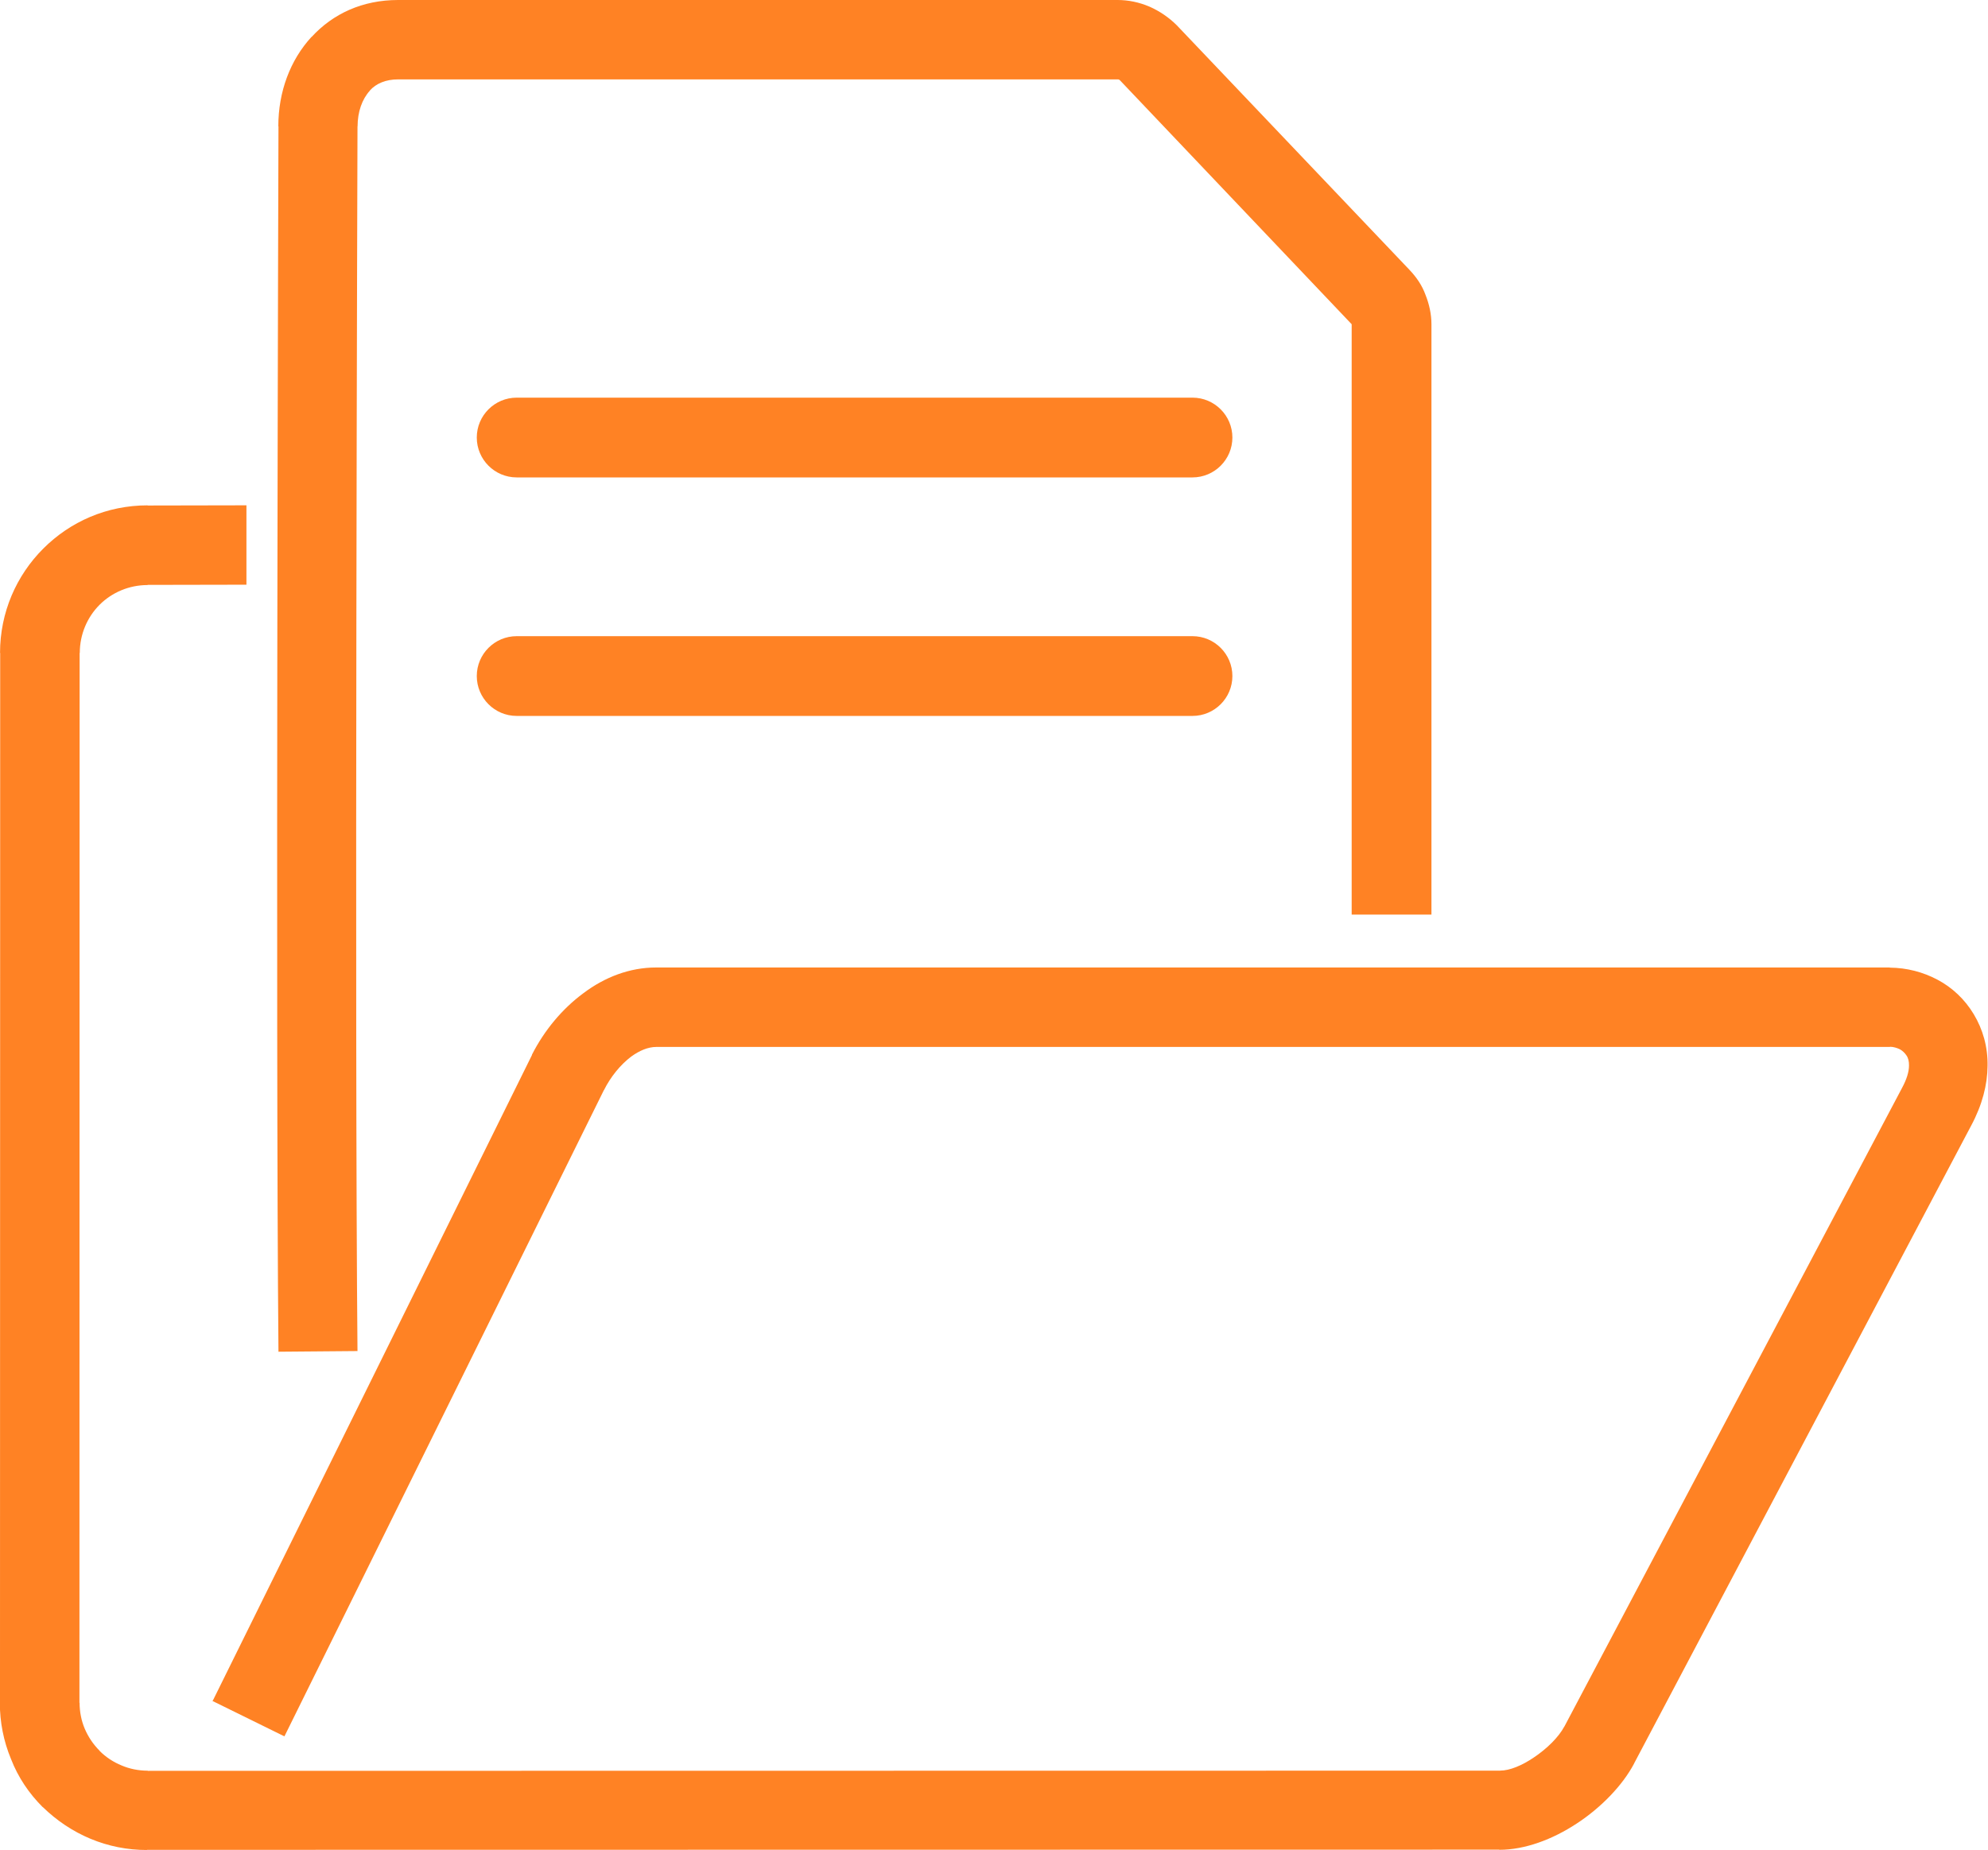 <?xml version="1.0" encoding="UTF-8" standalone="no"?>
<!-- Creator: CorelDRAW -->

<svg
   xmlns:dc="http://purl.org/dc/elements/1.1/"
   xmlns:cc="http://creativecommons.org/ns#"
   xmlns:rdf="http://www.w3.org/1999/02/22-rdf-syntax-ns#"
   xmlns:svg="http://www.w3.org/2000/svg"
   xmlns="http://www.w3.org/2000/svg"
   xmlns:sodipodi="http://sodipodi.sourceforge.net/DTD/sodipodi-0.dtd"
   xmlns:inkscape="http://www.inkscape.org/namespaces/inkscape"
   xml:space="preserve"
   width="511.96"
   height="476.627"
   style="clip-rule:evenodd;fill-rule:evenodd;image-rendering:optimizeQuality;shape-rendering:geometricPrecision;text-rendering:geometricPrecision"
   viewBox="0 0 5.333 4.965"
   version="1.1"
   id="svg20"
   sodipodi:docname="628-files.svg"
   inkscape:version="0.92.3 (2405546, 2018-03-11)"><sodipodi:namedview
   pagecolor="#ffffff"
   bordercolor="#666666"
   borderopacity="1"
   objecttolerance="10"
   gridtolerance="10"
   guidetolerance="10"
   inkscape:pageopacity="0"
   inkscape:pageshadow="2"
   inkscape:window-width="2493"
   inkscape:window-height="1385"
   id="namedview22"
   showgrid="false"
   units="px"
   inkscape:zoom="1.0185386"
   inkscape:cx="238.89411"
   inkscape:cy="240.73517"
   inkscape:window-x="1987"
   inkscape:window-y="27"
   inkscape:window-maximized="1"
   inkscape:current-layer="Layer_x0020_1" />
 <defs
   id="defs4">
  <style
   type="text/css"
   id="style2">
   <![CDATA[
    .fil0 {fill:none}
    .fil1 {fill:#ff8224;fill-rule:nonzero}
   ]]>
  </style>
 </defs>
 <g
   id="Layer_x0020_1"
   transform="translate(0,-1.862)">
  <rect
   class="fil0"
   width="6.827"
   height="6.827"
   id="rect7"
   x="0"
   y="0"
   style="fill:none" />
  <rect
   class="fil0"
   x="0.853"
   y="0.853"
   width="5.12"
   height="5.12"
   id="rect9"
   style="fill:none" />
  
  <g
   id="g836" />
  
  <g
   id="g844"
   transform="translate(-0.747,0.902)"><path
     style="clip-rule:evenodd;fill:#ff8224;fill-rule:nonzero;image-rendering:optimizeQuality;shape-rendering:geometricPrecision;text-rendering:geometricPrecision"
     inkscape:connector-curvature="0"
     class="fil1"
     d="m 1.494,4.587 c -0.008,-0.85 0,-3.281 1.97e-5,-3.288 h -4.173e-4 c 0,-0.093 0.032,-0.178 0.089,-0.24 h 4.173e-4 c 0.057,-0.062 0.136,-0.099 0.232,-0.099 h 1.93 c 0.029,0 0.058,0.006 0.086,0.018 0.027,0.012 0.052,0.029 0.073,0.05 l 0.624,0.656 -7.9e-6,7.9e-6 c 0.019,0.02 0.034,0.042 0.043,0.067 0.01,0.025 0.016,0.052 0.016,0.079 v 1.584 H 4.373 V 1.83 L 3.75,1.174 C 3.749,1.174 3.749,1.174 3.749,1.174 3.748,1.173 3.747,1.173 3.745,1.173 h -1.93 c -0.033,0 -0.059,0.011 -0.076,0.03 l 2.244e-4,2.048e-4 c -0.021,0.023 -0.033,0.057 -0.033,0.096 H 1.706 c -1.96e-5,0.007 -0.008,2.436 -1.96e-5,3.286 z"
     id="path11" /><path
     style="clip-rule:evenodd;fill:#ff8224;fill-rule:nonzero;image-rendering:optimizeQuality;shape-rendering:geometricPrecision;text-rendering:geometricPrecision"
     inkscape:connector-curvature="0"
     class="fil1"
     d="M 1.317,5.525 2.174,3.791 V 3.79 C 2.207,3.725 2.255,3.667 2.312,3.625 2.369,3.582 2.436,3.556 2.507,3.556 h 3.309 l 8.346e-4,4.173e-4 c 0.046,4.134e-4 0.089,0.012 0.127,0.032 0.04,0.021 0.074,0.053 0.098,0.093 0.024,0.04 0.038,0.087 0.037,0.139 -4.566e-4,0.05 -0.014,0.104 -0.044,0.16 l -1.96e-5,-1.18e-5 -0.904,1.711 1.535e-4,7.87e-5 c -0.031,0.059 -0.089,0.119 -0.155,0.162 -0.064,0.042 -0.138,0.07 -0.207,0.07 v -4.173e-4 l -3.628,5.158e-4 v 4.173e-4 c -0.052,0 -0.103,-0.01 -0.151,-0.03 -0.048,-0.02 -0.091,-0.049 -0.128,-0.085 h -4.1732e-4 c -0.037,-0.037 -0.066,-0.08 -0.085,-0.129 -0.02,-0.048 -0.03,-0.099 -0.03,-0.151 h 4.1732e-4 l 5.1969e-4,-2.817 h -4.1732e-4 c 0,-0.109 0.044,-0.208 0.116,-0.28 0.072,-0.072 0.17,-0.116 0.28,-0.116 v 4.173e-4 l 0.265,-5.197e-4 v 0.213 l -0.265,5.197e-4 v 4.173e-4 c -0.05,0 -0.096,0.02 -0.129,0.053 C 0.981,2.616 0.961,2.662 0.961,2.712 h -4.1733e-4 l -5.1968e-4,2.817 h 4.1732e-4 c 0,0.025 0.005,0.049 0.014,0.07 0.009,0.021 0.022,0.041 0.04,0.059 l -2.087e-4,2.087e-4 c 0.017,0.017 0.037,0.03 0.059,0.039 0.021,0.009 0.045,0.014 0.07,0.014 v 4.173e-4 l 3.628,-5.157e-4 V 5.711 c 0.026,0 0.059,-0.014 0.09,-0.035 0.036,-0.024 0.067,-0.055 0.082,-0.083 l 4.173e-4,-4.173e-4 0.905,-1.712 4.134e-4,-8.346e-4 c 0.013,-0.024 0.019,-0.044 0.019,-0.061 9.85e-5,-0.011 -0.002,-0.02 -0.007,-0.027 -0.004,-0.006 -0.01,-0.012 -0.017,-0.016 -0.008,-0.004 -0.018,-0.007 -0.027,-0.007 v 4.055e-4 h -3.309 c -0.023,0 -0.046,0.01 -0.068,0.026 -0.029,0.022 -0.055,0.054 -0.073,0.09 l -1.653e-4,-8.27e-5 -0.857,1.734 -0.191,-0.094 z"
     id="path13" /><path
     style="fill:#ff8224;fill-rule:nonzero"
     inkscape:connector-curvature="0"
     id="path15"
     d="m 2.133,2.027 c -0.059,0 -0.107,0.048 -0.107,0.107 0,0.059 0.048,0.107 0.107,0.107 h 1.813 c 0.059,0 0.107,-0.048 0.107,-0.107 0,-0.059 -0.048,-0.107 -0.107,-0.107 z"
     class="fil1" /><path
     style="fill:#ff8224;fill-rule:nonzero"
     inkscape:connector-curvature="0"
     id="path17"
     d="m 2.133,2.667 c -0.059,0 -0.107,0.048 -0.107,0.107 0,0.059 0.048,0.107 0.107,0.107 h 1.813 c 0.059,0 0.107,-0.048 0.107,-0.107 0,-0.059 -0.048,-0.107 -0.107,-0.107 z"
     class="fil1" /></g>
 </g>
</svg>